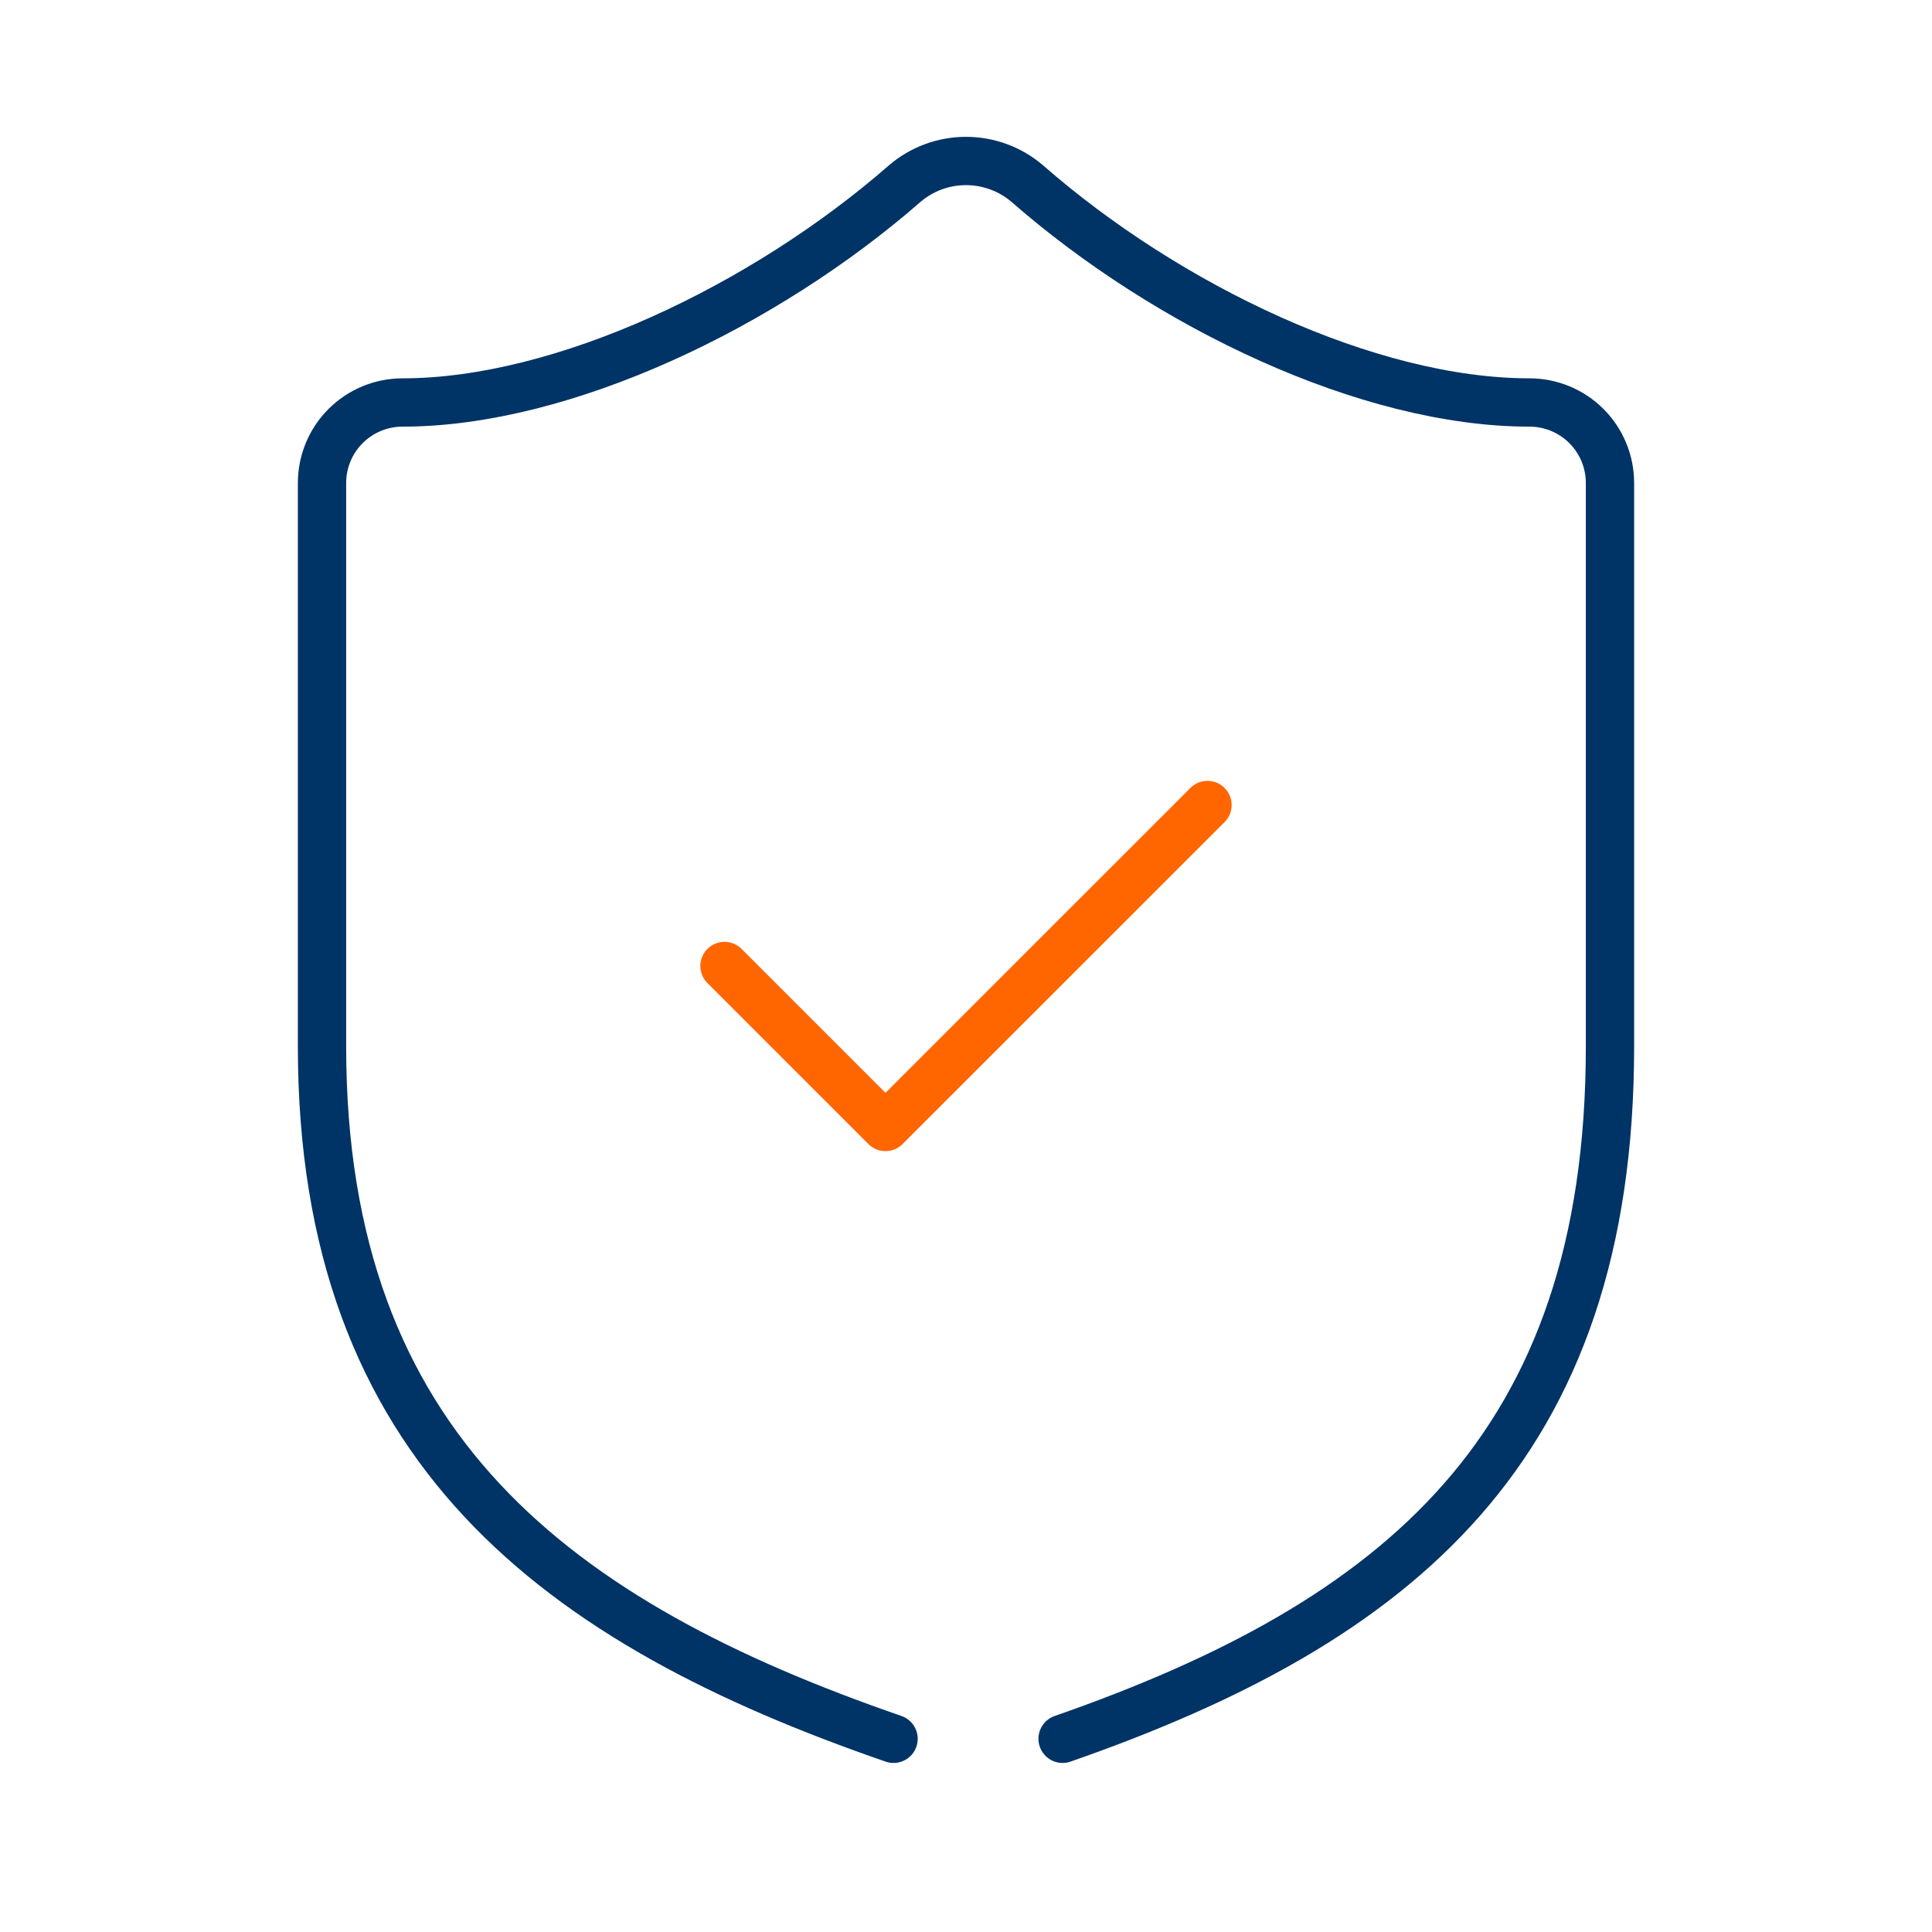 <svg xmlns="http://www.w3.org/2000/svg" width="40" height="40" viewBox="0 0 40 40" fill="none"><path d="M22 36C28.933 33.583 33.333 30 33.333 21.667V10C33.333 9.558 33.158 9.134 32.845 8.821C32.533 8.509 32.109 8.333 31.667 8.333C28.333 8.333 24.183 6.35 21.267 3.8C20.913 3.498 20.464 3.333 20 3.333C19.535 3.333 19.086 3.498 18.733 3.8C15.833 6.333 11.667 8.333 8.333 8.333C7.891 8.333 7.467 8.509 7.155 8.821C6.842 9.134 6.667 9.558 6.667 10V21.667C6.667 30 11.55 33.6 18.5 36" stroke="#003366" stroke-linecap="round" stroke-linejoin="round"></path><path d="M15 20L18.333 23.333L25 16.667" stroke="#FF6600" stroke-linecap="round" stroke-linejoin="round"></path></svg>